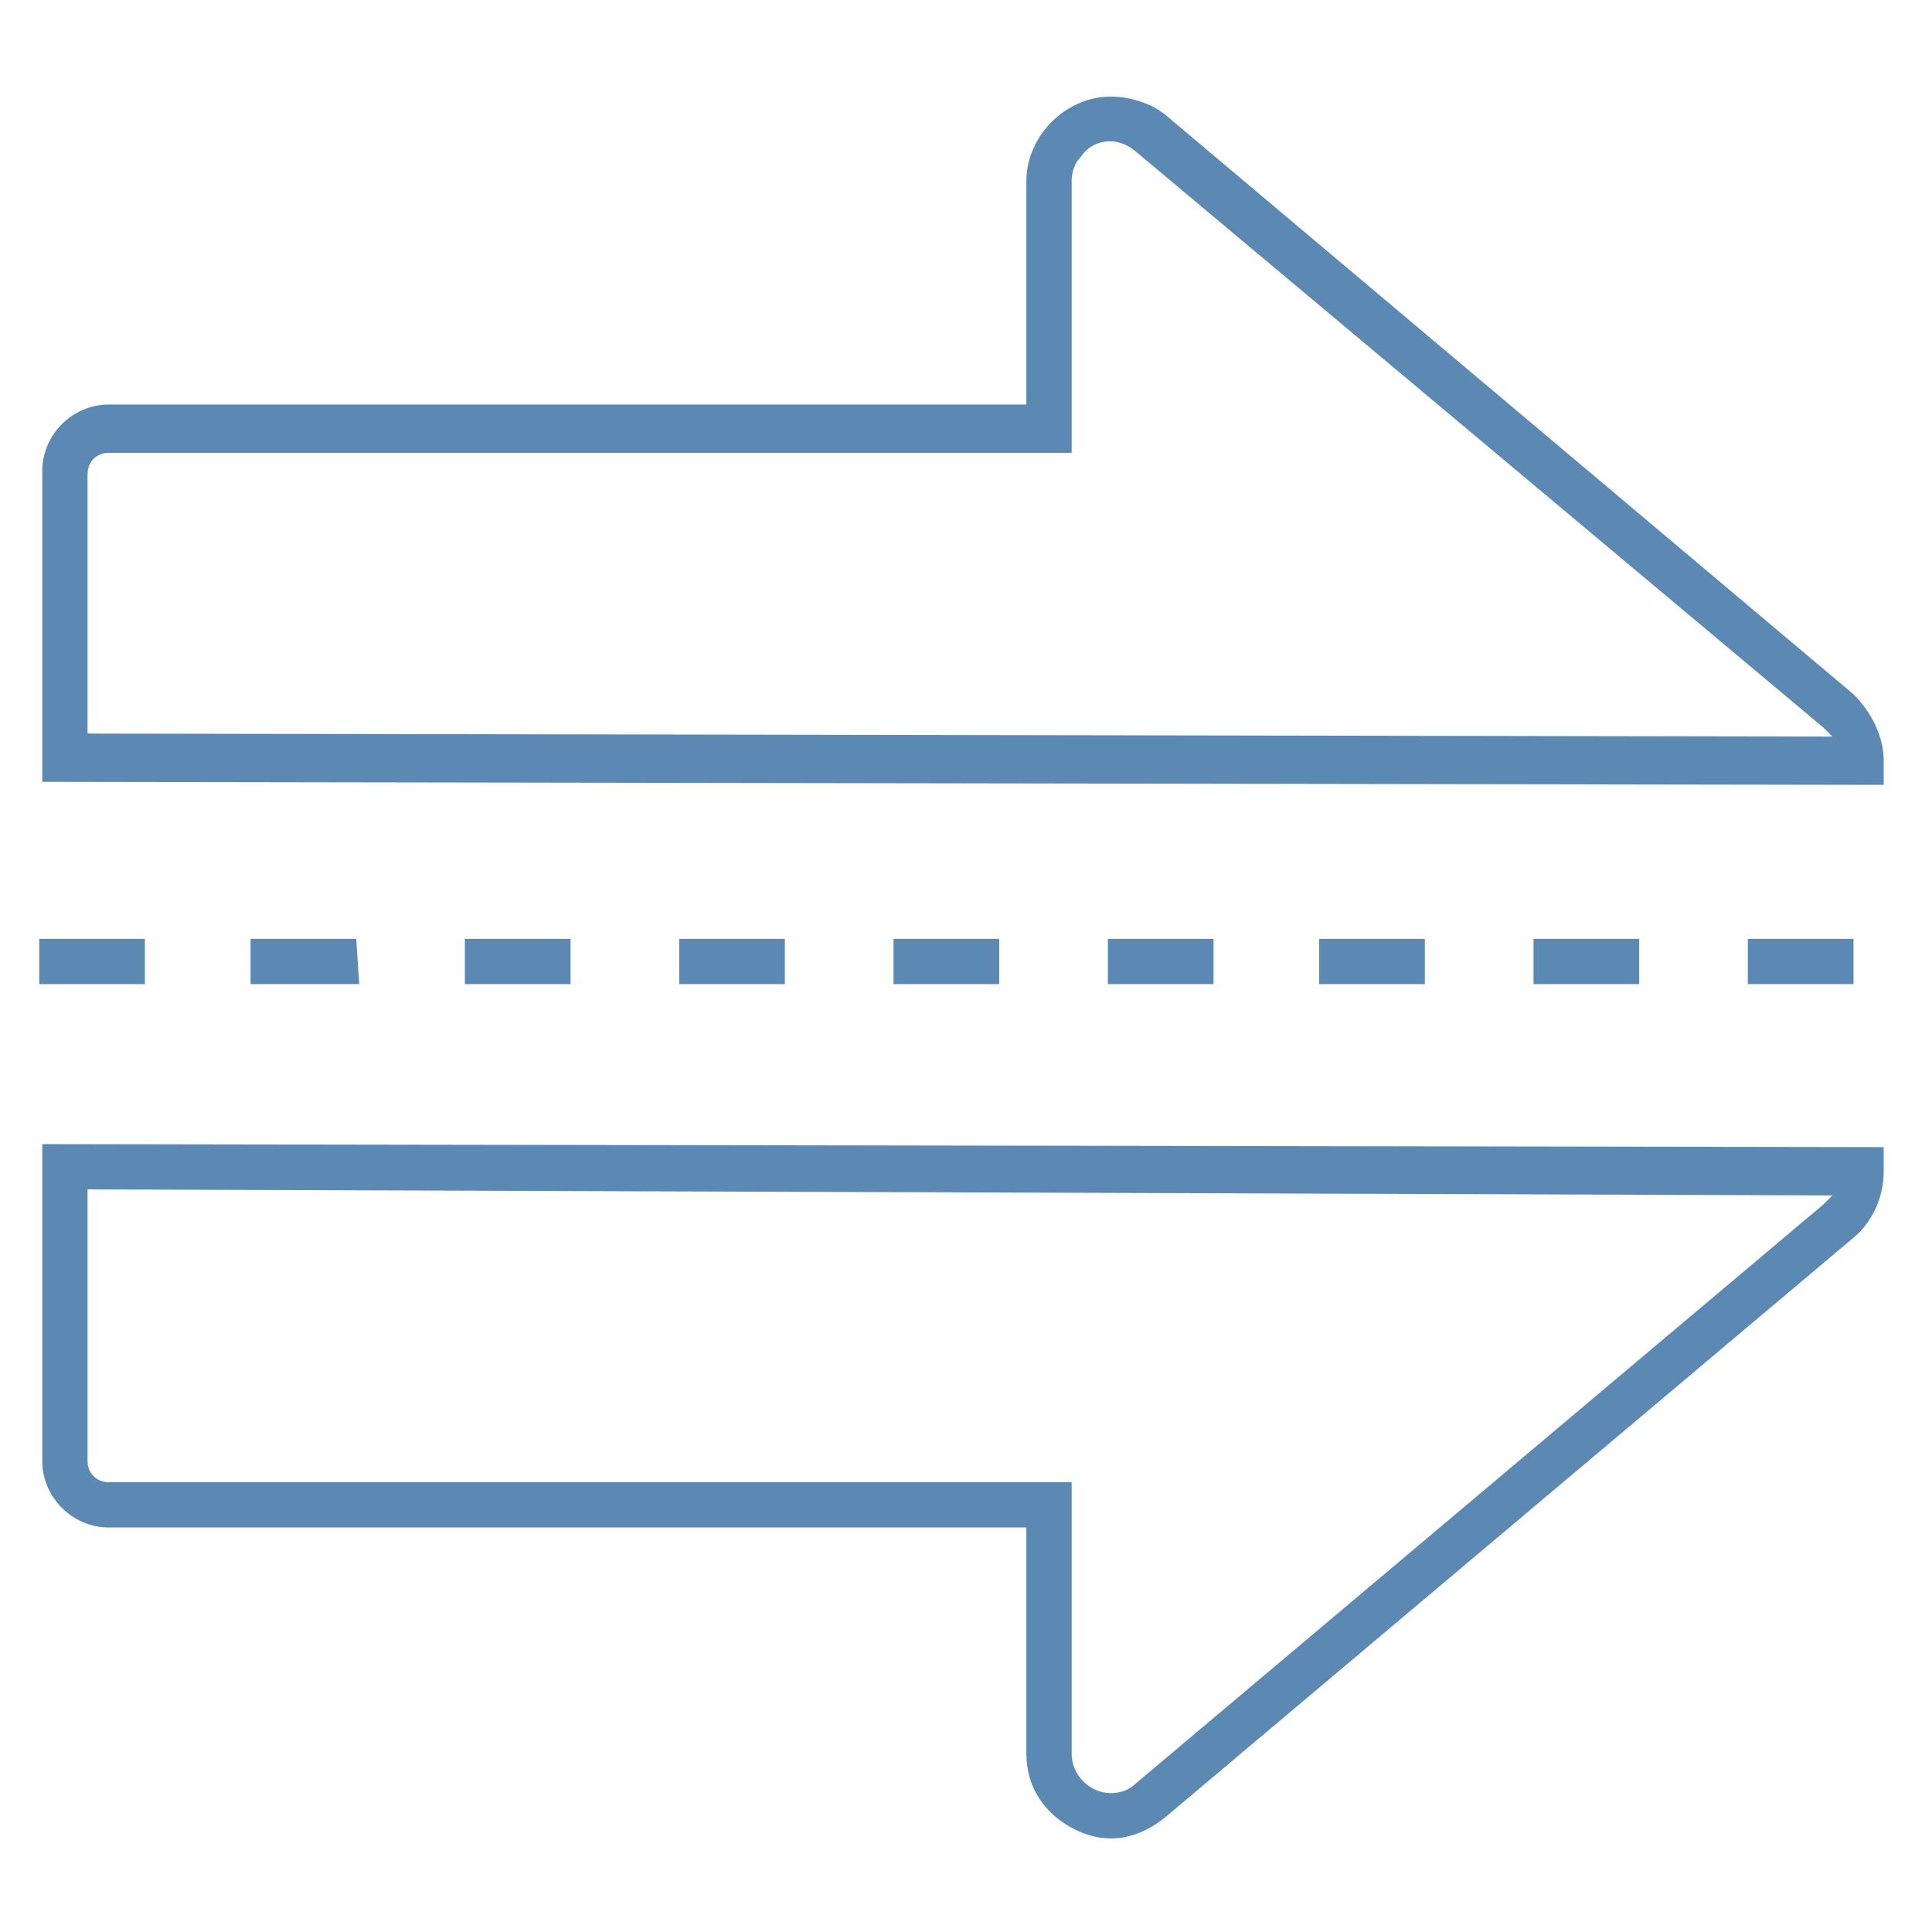 <?xml version="1.0" encoding="utf-8"?>
<!-- Generator: Adobe Illustrator 21.1.0, SVG Export Plug-In . SVG Version: 6.00 Build 0)  -->
<svg version="1.1" id="Layer_1" xmlns="http://www.w3.org/2000/svg" xmlns:xlink="http://www.w3.org/1999/xlink" x="0px" y="0px"
	 viewBox="0 0 64 64" style="enable-background:new 0 0 64 64;" xml:space="preserve">
<style type="text/css">
	.st0{fill:#5B89B4;}
</style>
<title>TrafficSteering_efficient</title>
<g id="TrafficSteering_efficient">
	<path class="st0" d="M62.4,26l-61-0.1V15.6c0-1.2,1-2.2,2.2-2.2H34V6c0-1.5,1.3-2.8,2.8-2.8c0.6,0,1.3,0.2,1.8,0.6L61.4,23
		c0.6,0.6,1,1.4,1,2.2L62.4,26z M2.9,24.3l57.8,0.1c-0.1-0.1-0.2-0.2-0.3-0.3L37.6,5c-0.6-0.5-1.4-0.4-1.8,0.2
		c-0.2,0.2-0.3,0.5-0.3,0.8v9H3.6c-0.4,0-0.7,0.3-0.7,0.7L2.9,24.3z"/>
	<path class="st0" d="M36.8,60.9c-0.4,0-0.8-0.1-1.2-0.3c-1-0.5-1.6-1.4-1.6-2.5v-7.5H3.6c-1.2,0-2.2-1-2.2-2.2V37.9l61,0.1v0.8
		c0,0.9-0.4,1.7-1,2.2L38.6,60.2C38.1,60.6,37.5,60.9,36.8,60.9z M2.9,39.4v9c0,0.4,0.3,0.7,0.7,0.7h31.9v9c0,0.7,0.6,1.3,1.3,1.3
		c0.3,0,0.6-0.1,0.8-0.3l22.8-19.2c0.1-0.1,0.2-0.2,0.3-0.3L2.9,39.4z"/>
	<path class="st0" d="M61.4,32.6h-3.5v-1.5h3.5V32.6z M54.3,32.6h-3.5v-1.5h3.5V32.6z M47.2,32.6h-3.5v-1.5h3.5V32.6z M40.2,32.6
		h-3.5v-1.5h3.5V32.6z M33.1,32.6h-3.5v-1.5h3.5V32.6z M26,32.6h-3.5v-1.5H26L26,32.6z M18.9,32.6h-3.5v-1.5h3.5L18.9,32.6z
		 M11.9,32.6H8.3v-1.5h3.5L11.9,32.6z M4.8,32.6H1.3v-1.5h3.5L4.8,32.6z"/>
</g>
</svg>

